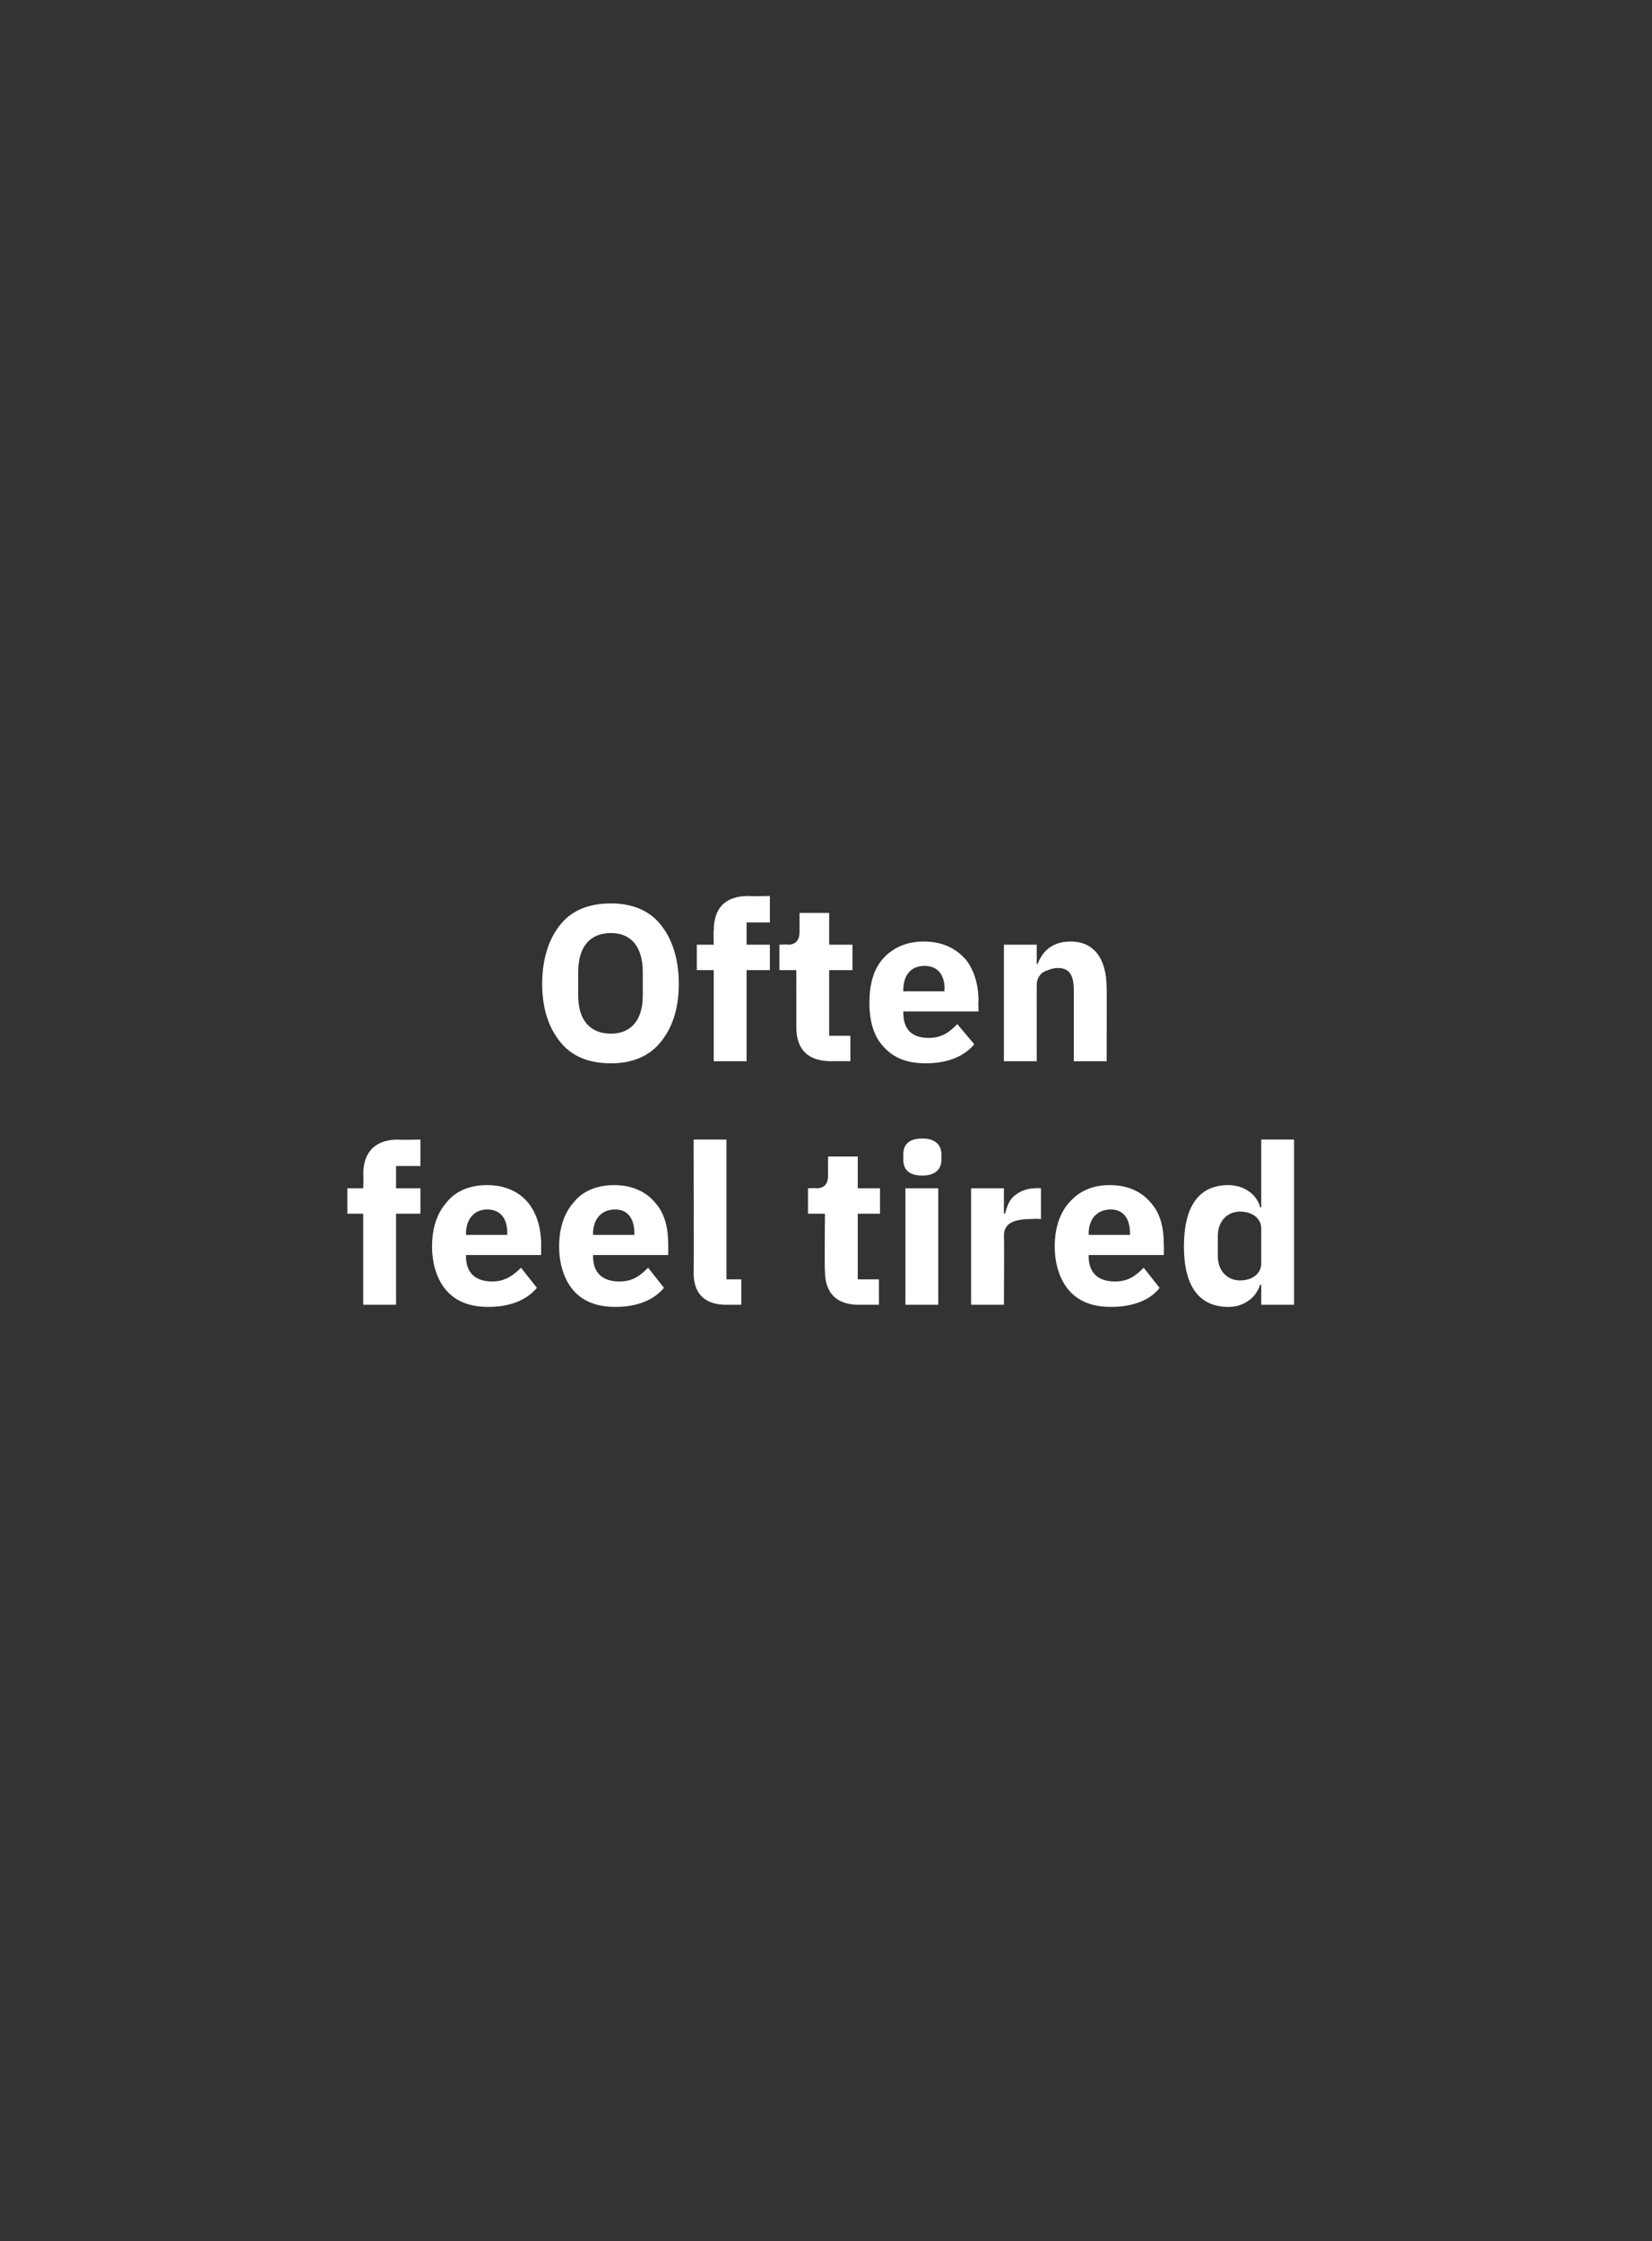 <?xml version="1.0" standalone="no"?><!DOCTYPE svg PUBLIC "-//W3C//DTD SVG 1.1//EN" "http://www.w3.org/Graphics/SVG/1.1/DTD/svg11.dtd"><svg xmlns="http://www.w3.org/2000/svg" version="1.1" width="156px" height="211.6px" viewBox="0 -1 156 211.6" style="top:-1px"><rect x="0" y="-1" width="156" height="211.6" fill="#333333" stroke="none"/>  <desc>Often feel tired</desc>  <defs/>  <g id="Polygon174720">    <path d="M 34.3 122.2 L 37.4 122.2 L 37.4 113.6 L 39.7 113.6 L 39.7 111.2 L 37.4 111.2 L 37.4 109.1 L 39.7 109.1 L 39.7 106.6 C 39.7 106.6 37.64 106.65 37.6 106.6 C 35.5 106.6 34.3 107.7 34.3 109.9 C 34.34 109.86 34.3 111.2 34.3 111.2 L 32.8 111.2 L 32.8 113.6 L 34.3 113.6 L 34.3 122.2 Z M 50.7 120.6 C 50.7 120.6 49.2 118.7 49.2 118.7 C 48.5 119.4 47.7 120 46.5 120 C 44.8 120 44 119.1 44 117.6 C 44.02 117.63 44 117.5 44 117.5 L 51.1 117.5 C 51.1 117.5 51.1 116.54 51.1 116.5 C 51.1 115 50.7 113.6 49.9 112.6 C 49.1 111.6 47.8 110.9 46 110.9 C 44.3 110.9 43 111.5 42.2 112.5 C 41.3 113.5 40.8 114.9 40.8 116.7 C 40.8 118.4 41.3 119.9 42.2 120.9 C 43.1 121.9 44.4 122.4 46.1 122.4 C 48.1 122.4 49.7 121.8 50.7 120.6 Z M 47.9 115.4 C 47.89 115.45 47.9 115.6 47.9 115.6 L 44 115.6 C 44 115.6 44.02 115.47 44 115.5 C 44 114.1 44.8 113.2 46 113.2 C 47.3 113.2 47.9 114.1 47.9 115.4 Z M 62.7 120.6 C 62.7 120.6 61.2 118.7 61.2 118.7 C 60.5 119.4 59.8 120 58.5 120 C 56.8 120 56 119.1 56 117.6 C 56.03 117.63 56 117.5 56 117.5 L 63.1 117.5 C 63.1 117.5 63.11 116.54 63.1 116.5 C 63.1 115 62.8 113.6 61.9 112.6 C 61.1 111.6 59.8 110.9 58 110.9 C 56.3 110.9 55 111.5 54.2 112.5 C 53.3 113.5 52.8 114.9 52.8 116.7 C 52.8 118.4 53.3 119.9 54.2 120.9 C 55.1 121.9 56.4 122.4 58.1 122.4 C 60.1 122.4 61.7 121.8 62.7 120.6 Z M 59.9 115.4 C 59.9 115.45 59.9 115.6 59.9 115.6 L 56 115.6 C 56 115.6 56.03 115.47 56 115.5 C 56 114.1 56.8 113.2 58.1 113.2 C 59.3 113.2 59.9 114.1 59.9 115.4 Z M 70 122.2 L 70 119.8 L 68.6 119.8 L 68.6 106.6 L 65.5 106.6 C 65.5 106.6 65.53 119.17 65.5 119.2 C 65.5 121.1 66.5 122.2 68.6 122.2 C 68.61 122.19 70 122.2 70 122.2 Z M 83 122.2 L 83 119.8 L 81 119.8 L 81 113.6 L 83.1 113.6 L 83.1 111.2 L 81 111.2 L 81 108.2 L 78.2 108.2 C 78.2 108.2 78.17 109.99 78.2 110 C 78.2 110.7 77.9 111.2 77.1 111.2 C 77.08 111.16 76.3 111.2 76.3 111.2 L 76.3 113.6 L 77.9 113.6 C 77.9 113.6 77.85 118.98 77.9 119 C 77.9 121.1 79 122.2 81.1 122.2 C 81.13 122.19 83 122.2 83 122.2 Z M 88.9 108.5 C 88.9 108.5 88.9 108 88.9 108 C 88.9 107.1 88.3 106.5 87.1 106.5 C 85.8 106.5 85.3 107.1 85.3 108 C 85.3 108 85.3 108.5 85.3 108.5 C 85.3 109.4 85.8 110 87.1 110 C 88.3 110 88.9 109.4 88.9 108.5 Z M 85.5 122.2 L 88.6 122.2 L 88.6 111.2 L 85.5 111.2 L 85.5 122.2 Z M 94.8 122.2 C 94.8 122.2 94.84 115.74 94.8 115.7 C 94.8 114.5 95.7 114.1 97.5 114.1 C 97.53 114.06 98.3 114.1 98.3 114.1 L 98.3 111.2 C 98.3 111.2 97.76 111.16 97.8 111.2 C 96.9 111.2 96.3 111.5 95.8 111.9 C 95.3 112.3 95.1 112.9 94.9 113.6 C 94.95 113.56 94.8 113.6 94.8 113.6 L 94.8 111.2 L 91.7 111.2 L 91.7 122.2 L 94.8 122.2 Z M 109.5 120.6 C 109.5 120.6 108 118.7 108 118.7 C 107.3 119.4 106.6 120 105.3 120 C 103.6 120 102.8 119.1 102.8 117.6 C 102.84 117.63 102.8 117.5 102.8 117.5 L 109.9 117.5 C 109.9 117.5 109.92 116.54 109.9 116.5 C 109.9 115 109.6 113.6 108.7 112.6 C 107.9 111.6 106.6 110.9 104.8 110.9 C 103.1 110.9 101.9 111.5 101 112.5 C 100.1 113.5 99.6 114.9 99.6 116.7 C 99.6 118.4 100.1 119.9 101 120.9 C 101.9 121.9 103.2 122.4 104.9 122.4 C 106.9 122.4 108.6 121.8 109.5 120.6 Z M 106.7 115.4 C 106.71 115.45 106.7 115.6 106.7 115.6 L 102.8 115.6 C 102.8 115.6 102.84 115.47 102.8 115.5 C 102.8 114.1 103.6 113.2 104.9 113.2 C 106.1 113.2 106.7 114.1 106.7 115.4 Z M 119.1 122.2 L 122.2 122.2 L 122.2 106.6 L 119.1 106.6 L 119.1 113 C 119.1 113 118.99 113.01 119 113 C 118.7 111.8 117.5 110.9 116 110.9 C 113.2 110.9 111.8 112.9 111.8 116.7 C 111.8 120.4 113.2 122.4 116 122.4 C 116.7 122.4 117.4 122.2 117.9 121.8 C 118.4 121.5 118.8 120.9 119 120.3 C 118.99 120.34 119.1 120.3 119.1 120.3 L 119.1 122.2 Z M 115 117.6 C 115 117.6 115 115.7 115 115.7 C 115 114.3 115.9 113.4 117.1 113.4 C 118.2 113.4 119.1 114 119.1 115 C 119.1 115 119.1 118.3 119.1 118.3 C 119.1 119.3 118.2 119.9 117.1 119.9 C 115.9 119.9 115 119 115 117.6 Z " stroke="none" fill="#fff"/>  </g>  <g id="Polygon174719">    <path d="M 62.3 97.5 C 63.4 96.2 64.1 94.4 64.1 91.9 C 64.1 89.4 63.4 87.5 62.3 86.2 C 61.2 84.9 59.6 84.3 57.7 84.3 C 55.7 84.3 54.1 84.9 53 86.2 C 51.9 87.5 51.2 89.4 51.2 91.9 C 51.2 94.4 51.9 96.2 53 97.5 C 54.1 98.8 55.7 99.4 57.7 99.4 C 59.6 99.4 61.2 98.8 62.3 97.5 Z M 54.6 93 C 54.6 93 54.6 90.8 54.6 90.8 C 54.6 88.4 55.7 87.1 57.7 87.1 C 59.6 87.1 60.7 88.4 60.7 90.8 C 60.7 90.8 60.7 93 60.7 93 C 60.7 95.3 59.6 96.6 57.7 96.6 C 55.7 96.6 54.6 95.3 54.6 93 Z M 67.4 99.2 L 70.5 99.2 L 70.5 90.6 L 72.7 90.6 L 72.7 88.2 L 70.5 88.2 L 70.5 86.1 L 72.7 86.1 L 72.7 83.6 C 72.7 83.6 70.65 83.65 70.7 83.6 C 68.5 83.6 67.4 84.7 67.4 86.9 C 67.35 86.86 67.4 88.2 67.4 88.2 L 65.8 88.2 L 65.8 90.6 L 67.4 90.6 L 67.4 99.2 Z M 80.3 99.2 L 80.3 96.8 L 78.3 96.8 L 78.3 90.6 L 80.5 90.6 L 80.5 88.2 L 78.3 88.2 L 78.3 85.2 L 75.5 85.2 C 75.5 85.2 75.5 86.99 75.5 87 C 75.5 87.7 75.2 88.2 74.4 88.2 C 74.41 88.16 73.6 88.2 73.6 88.2 L 73.6 90.6 L 75.2 90.6 C 75.2 90.6 75.19 95.98 75.2 96 C 75.2 98.1 76.3 99.2 78.5 99.2 C 78.46 99.19 80.3 99.2 80.3 99.2 Z M 92 97.6 C 92 97.6 90.4 95.7 90.4 95.7 C 89.7 96.4 89 97 87.7 97 C 86 97 85.3 96.1 85.3 94.6 C 85.29 94.63 85.3 94.5 85.3 94.5 L 92.4 94.5 C 92.4 94.5 92.36 93.54 92.4 93.5 C 92.4 92 92 90.6 91.2 89.6 C 90.3 88.6 89.1 87.9 87.2 87.9 C 85.6 87.9 84.3 88.5 83.4 89.5 C 82.5 90.5 82.1 91.9 82.1 93.7 C 82.1 95.4 82.5 96.9 83.5 97.9 C 84.4 98.9 85.7 99.4 87.4 99.4 C 89.4 99.4 91 98.8 92 97.6 Z M 89.2 92.4 C 89.15 92.45 89.2 92.6 89.2 92.6 L 85.3 92.6 C 85.3 92.6 85.29 92.47 85.3 92.5 C 85.3 91.1 86 90.2 87.3 90.2 C 88.6 90.2 89.2 91.1 89.2 92.4 Z M 97.9 99.2 C 97.9 99.2 97.89 92.05 97.9 92 C 97.9 91.5 98.1 91.1 98.5 90.8 C 98.9 90.6 99.4 90.4 99.9 90.4 C 101 90.4 101.4 91.1 101.4 92.5 C 101.41 92.53 101.4 99.2 101.4 99.2 L 104.5 99.2 C 104.5 99.2 104.52 92.28 104.5 92.3 C 104.5 89.5 103.3 87.9 101.1 87.9 C 99.3 87.9 98.4 88.9 98 90 C 98.01 90.03 97.9 90 97.9 90 L 97.9 88.2 L 94.8 88.2 L 94.8 99.2 L 97.9 99.2 Z " stroke="none" fill="#fff"/>  </g></svg>